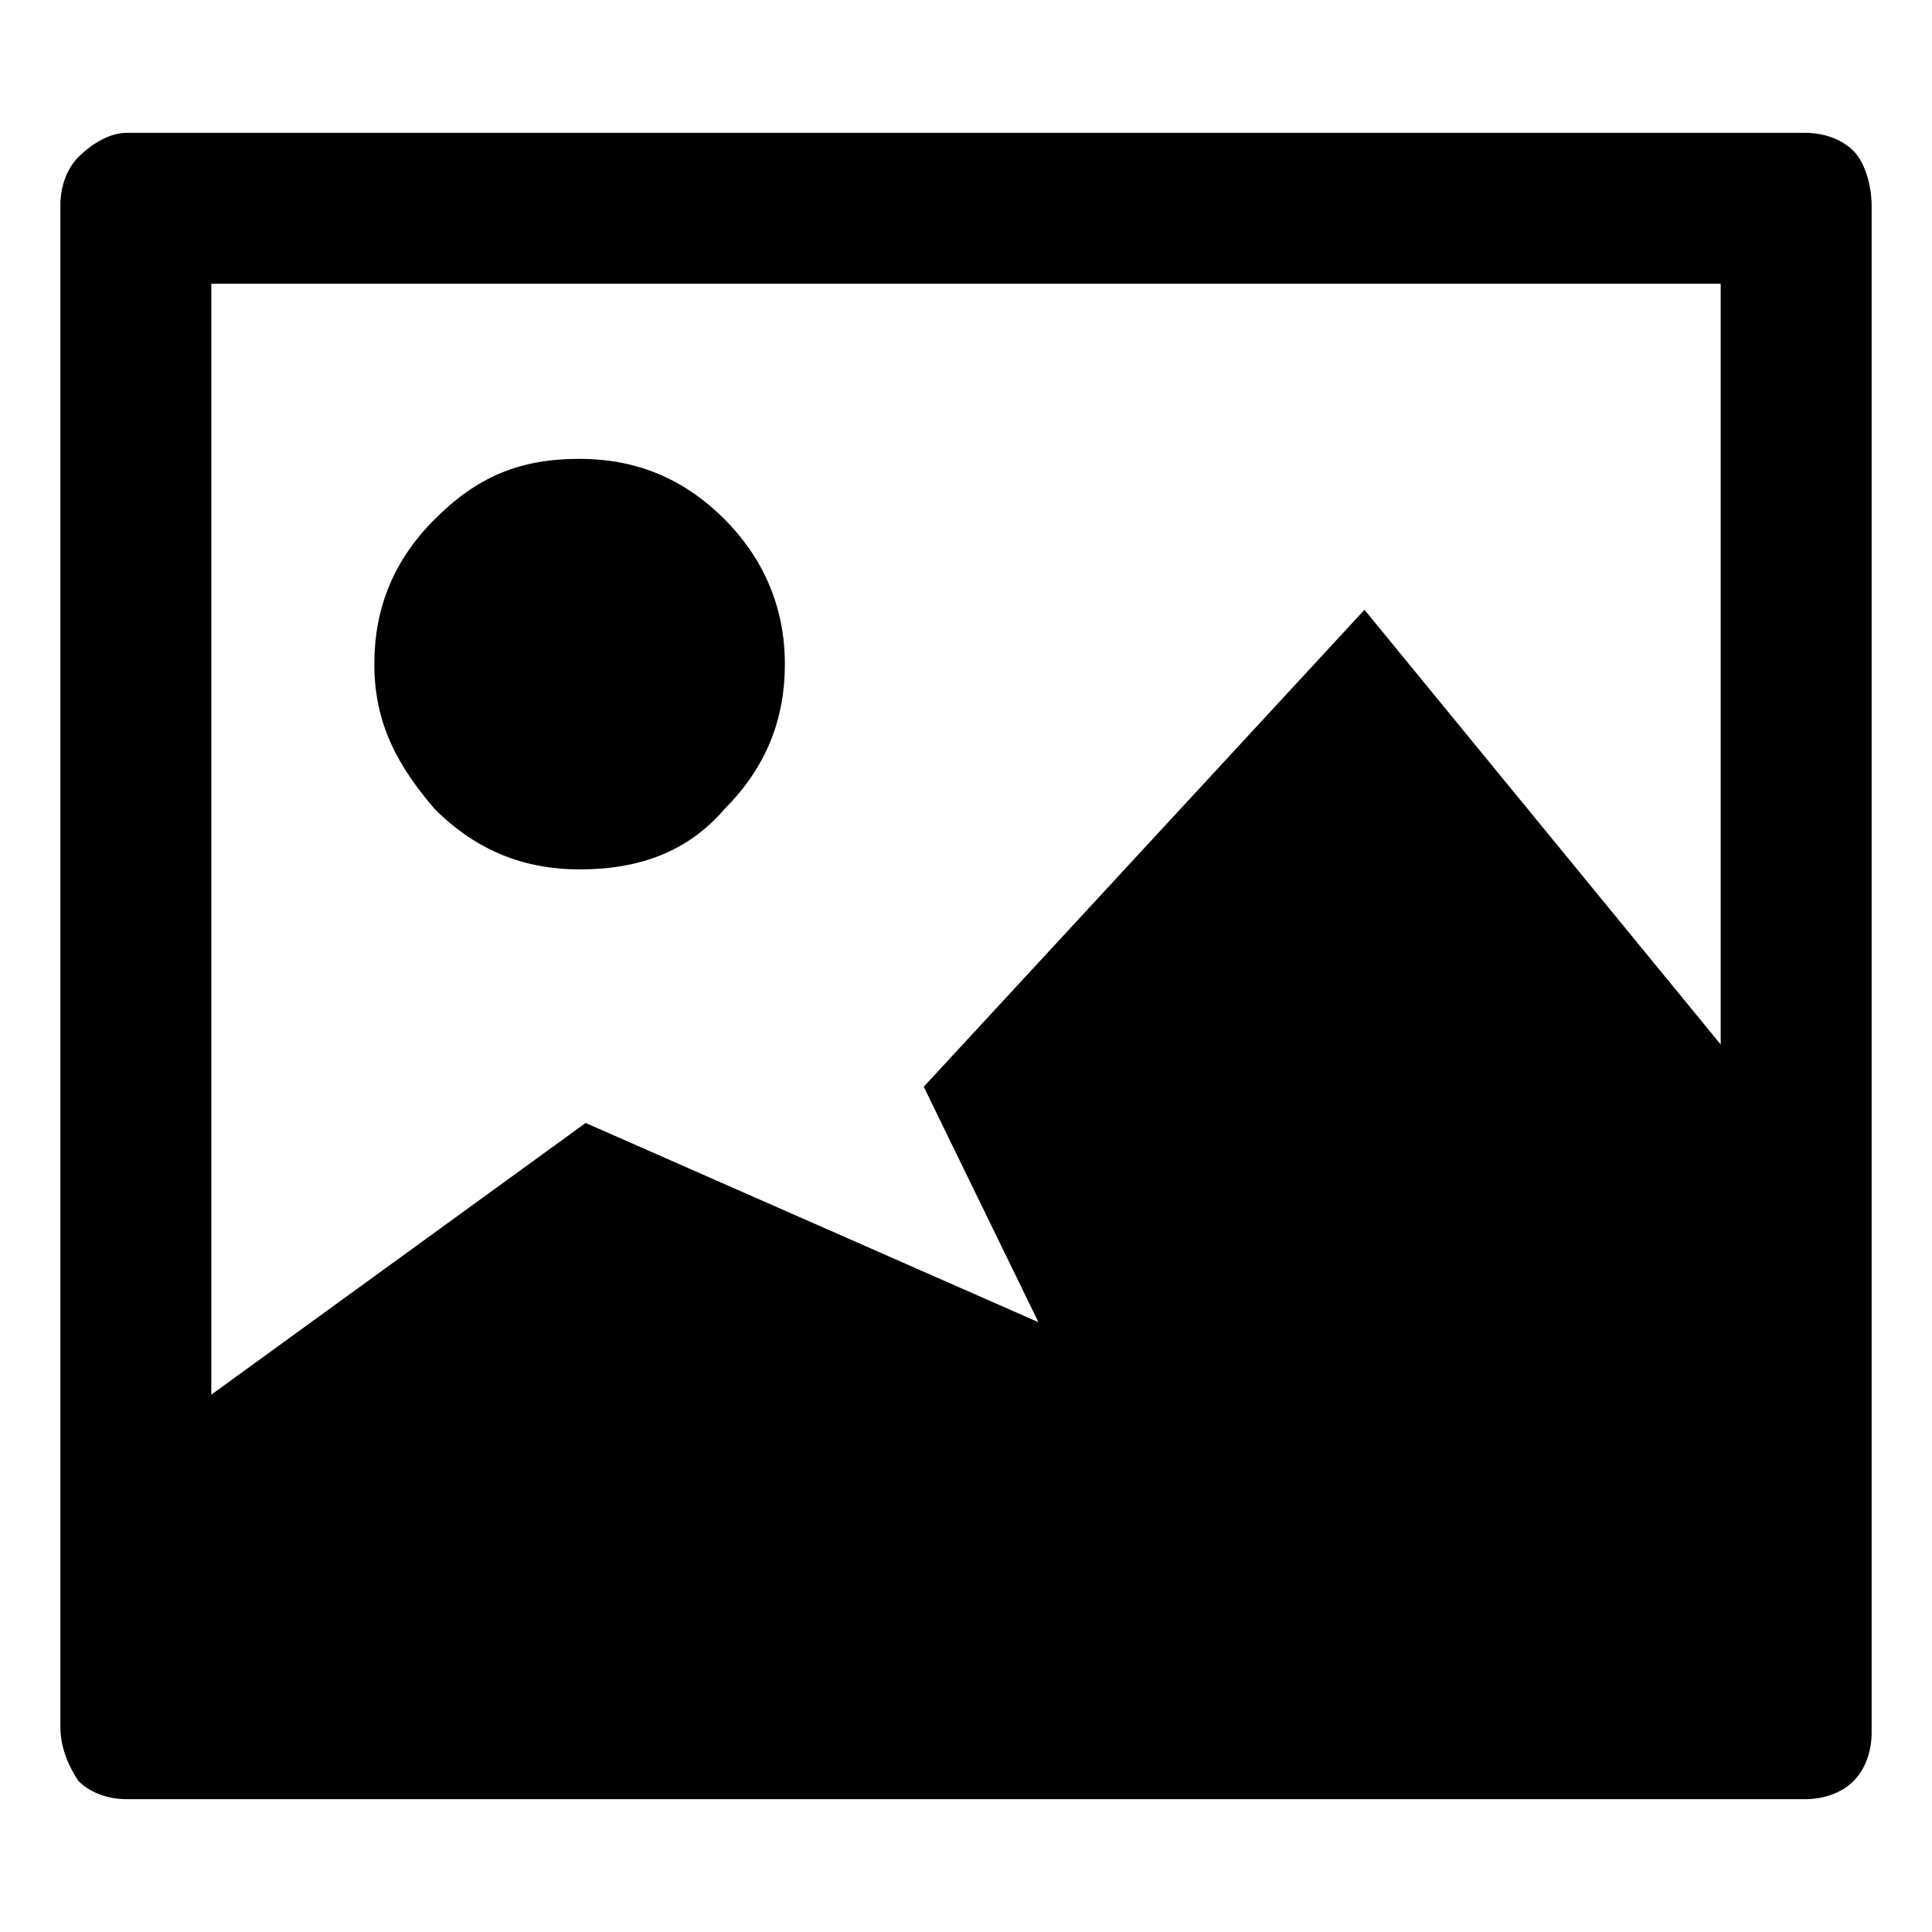 <svg fill="currentColor" xmlns="http://www.w3.org/2000/svg" width="32" height="32" viewBox="0 0 32 32"><path d="M2.1 2.2h27.8c.3 0 .6.1.8.3s.3.6.3.9v25.3c0 .3-.1.6-.3.8-.2.2-.5.3-.8.3H2.1c-.3 0-.6-.1-.8-.3-.2-.3-.3-.6-.3-.9V3.4c0-.3.1-.6.3-.8.2-.2.5-.4.8-.4zm1.4 2.5v18.4l6.2-4.5 7.5 3.3-1.9-3.9 7.3-7.9 5.9 7.2V4.7h-25zm6.1 2.9c.9 0 1.7.3 2.4 1 .6.6 1 1.4 1 2.4 0 .9-.3 1.7-1 2.4-.6.7-1.4 1-2.4 1-.9 0-1.7-.3-2.4-1-.6-.7-1-1.4-1-2.4 0-.9.3-1.7 1-2.4s1.4-1 2.4-1z"/></svg>
